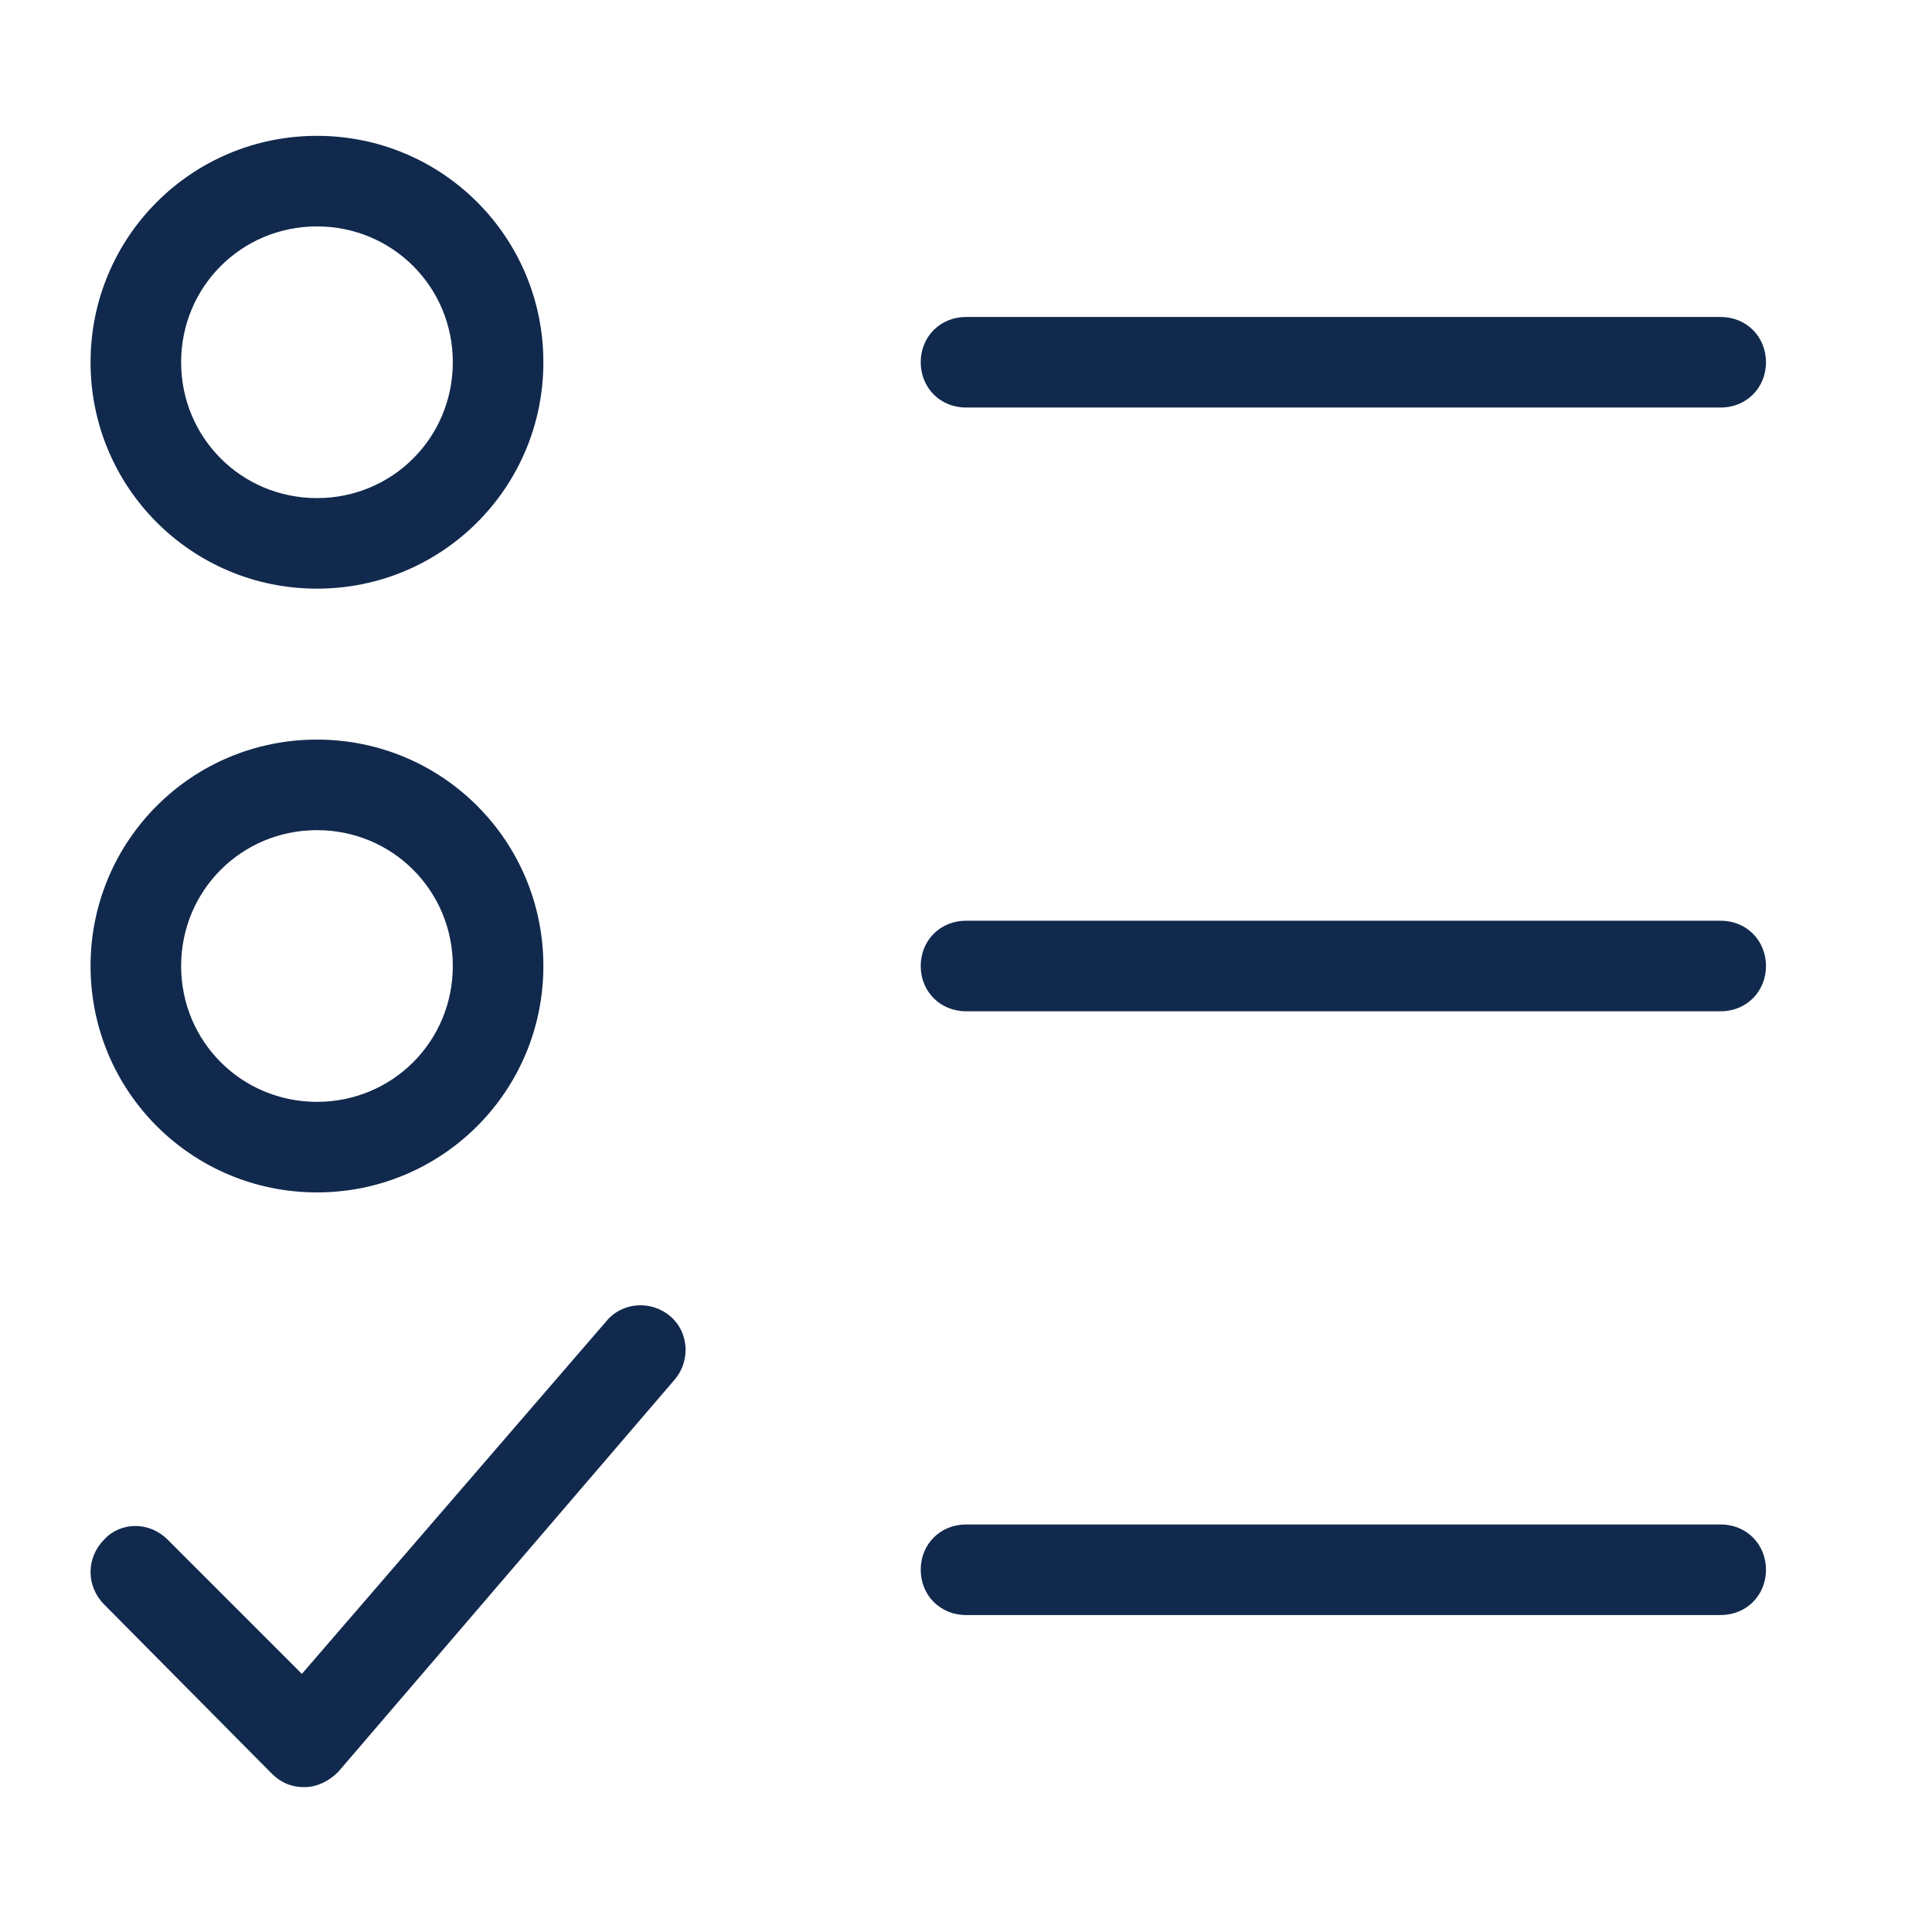 <?xml version="1.0" encoding="UTF-8"?> <svg xmlns="http://www.w3.org/2000/svg" width="64" height="64" viewBox="0 0 64 64" fill="none"><path d="M57 10.5H32C31.15 10.5 30.5 11.15 30.5 12C30.5 12.85 31.15 13.5 32 13.5H57C57.85 13.5 58.5 12.85 58.5 12C58.5 11.15 57.85 10.5 57 10.5Z" fill="#11294D"></path><path d="M57 30.5H32C31.15 30.5 30.5 31.15 30.5 32C30.5 32.85 31.15 33.5 32 33.5H57C57.85 33.5 58.5 32.85 58.5 32C58.5 31.15 57.85 30.5 57 30.5Z" fill="#11294D"></path><path d="M57 50.5H32C31.15 50.5 30.5 51.15 30.5 52C30.5 52.85 31.15 53.5 32 53.5H57C57.85 53.5 58.5 52.85 58.5 52C58.5 51.15 57.85 50.5 57 50.5Z" fill="#11294D"></path><path d="M10.5 19.5C14.65 19.5 18 16.15 18 12C18 7.85 14.65 4.5 10.5 4.5C6.35 4.5 3 7.85 3 12C3 16.15 6.35 19.5 10.5 19.5ZM10.5 7.5C13 7.5 15 9.5 15 12C15 14.5 13 16.5 10.5 16.5C8 16.5 6 14.5 6 12C6 9.5 8 7.5 10.5 7.5Z" fill="#11294D"></path><path d="M10.5 39.5C14.65 39.5 18 36.15 18 32C18 27.85 14.65 24.5 10.5 24.5C6.35 24.5 3 27.85 3 32C3 36.15 6.35 39.5 10.5 39.5ZM10.5 27.5C13 27.5 15 29.5 15 32C15 34.5 13 36.5 10.5 36.5C8 36.5 6 34.5 6 32C6 29.5 8 27.5 10.5 27.5Z" fill="#11294D"></path><path d="M3.45 53.15L9 58.75C9.3 59.05 9.65 59.2 10.05 59.2H10.1C10.5 59.2 10.9 59 11.2 58.7L22.35 45.7C22.9 45.05 22.8 44.1 22.2 43.6C21.55 43.05 20.6 43.15 20.1 43.75L10 55.45L5.55 51C4.95 50.4 4 50.4 3.45 51C2.85 51.6 2.85 52.55 3.45 53.15Z" fill="#11294D"></path></svg> 
